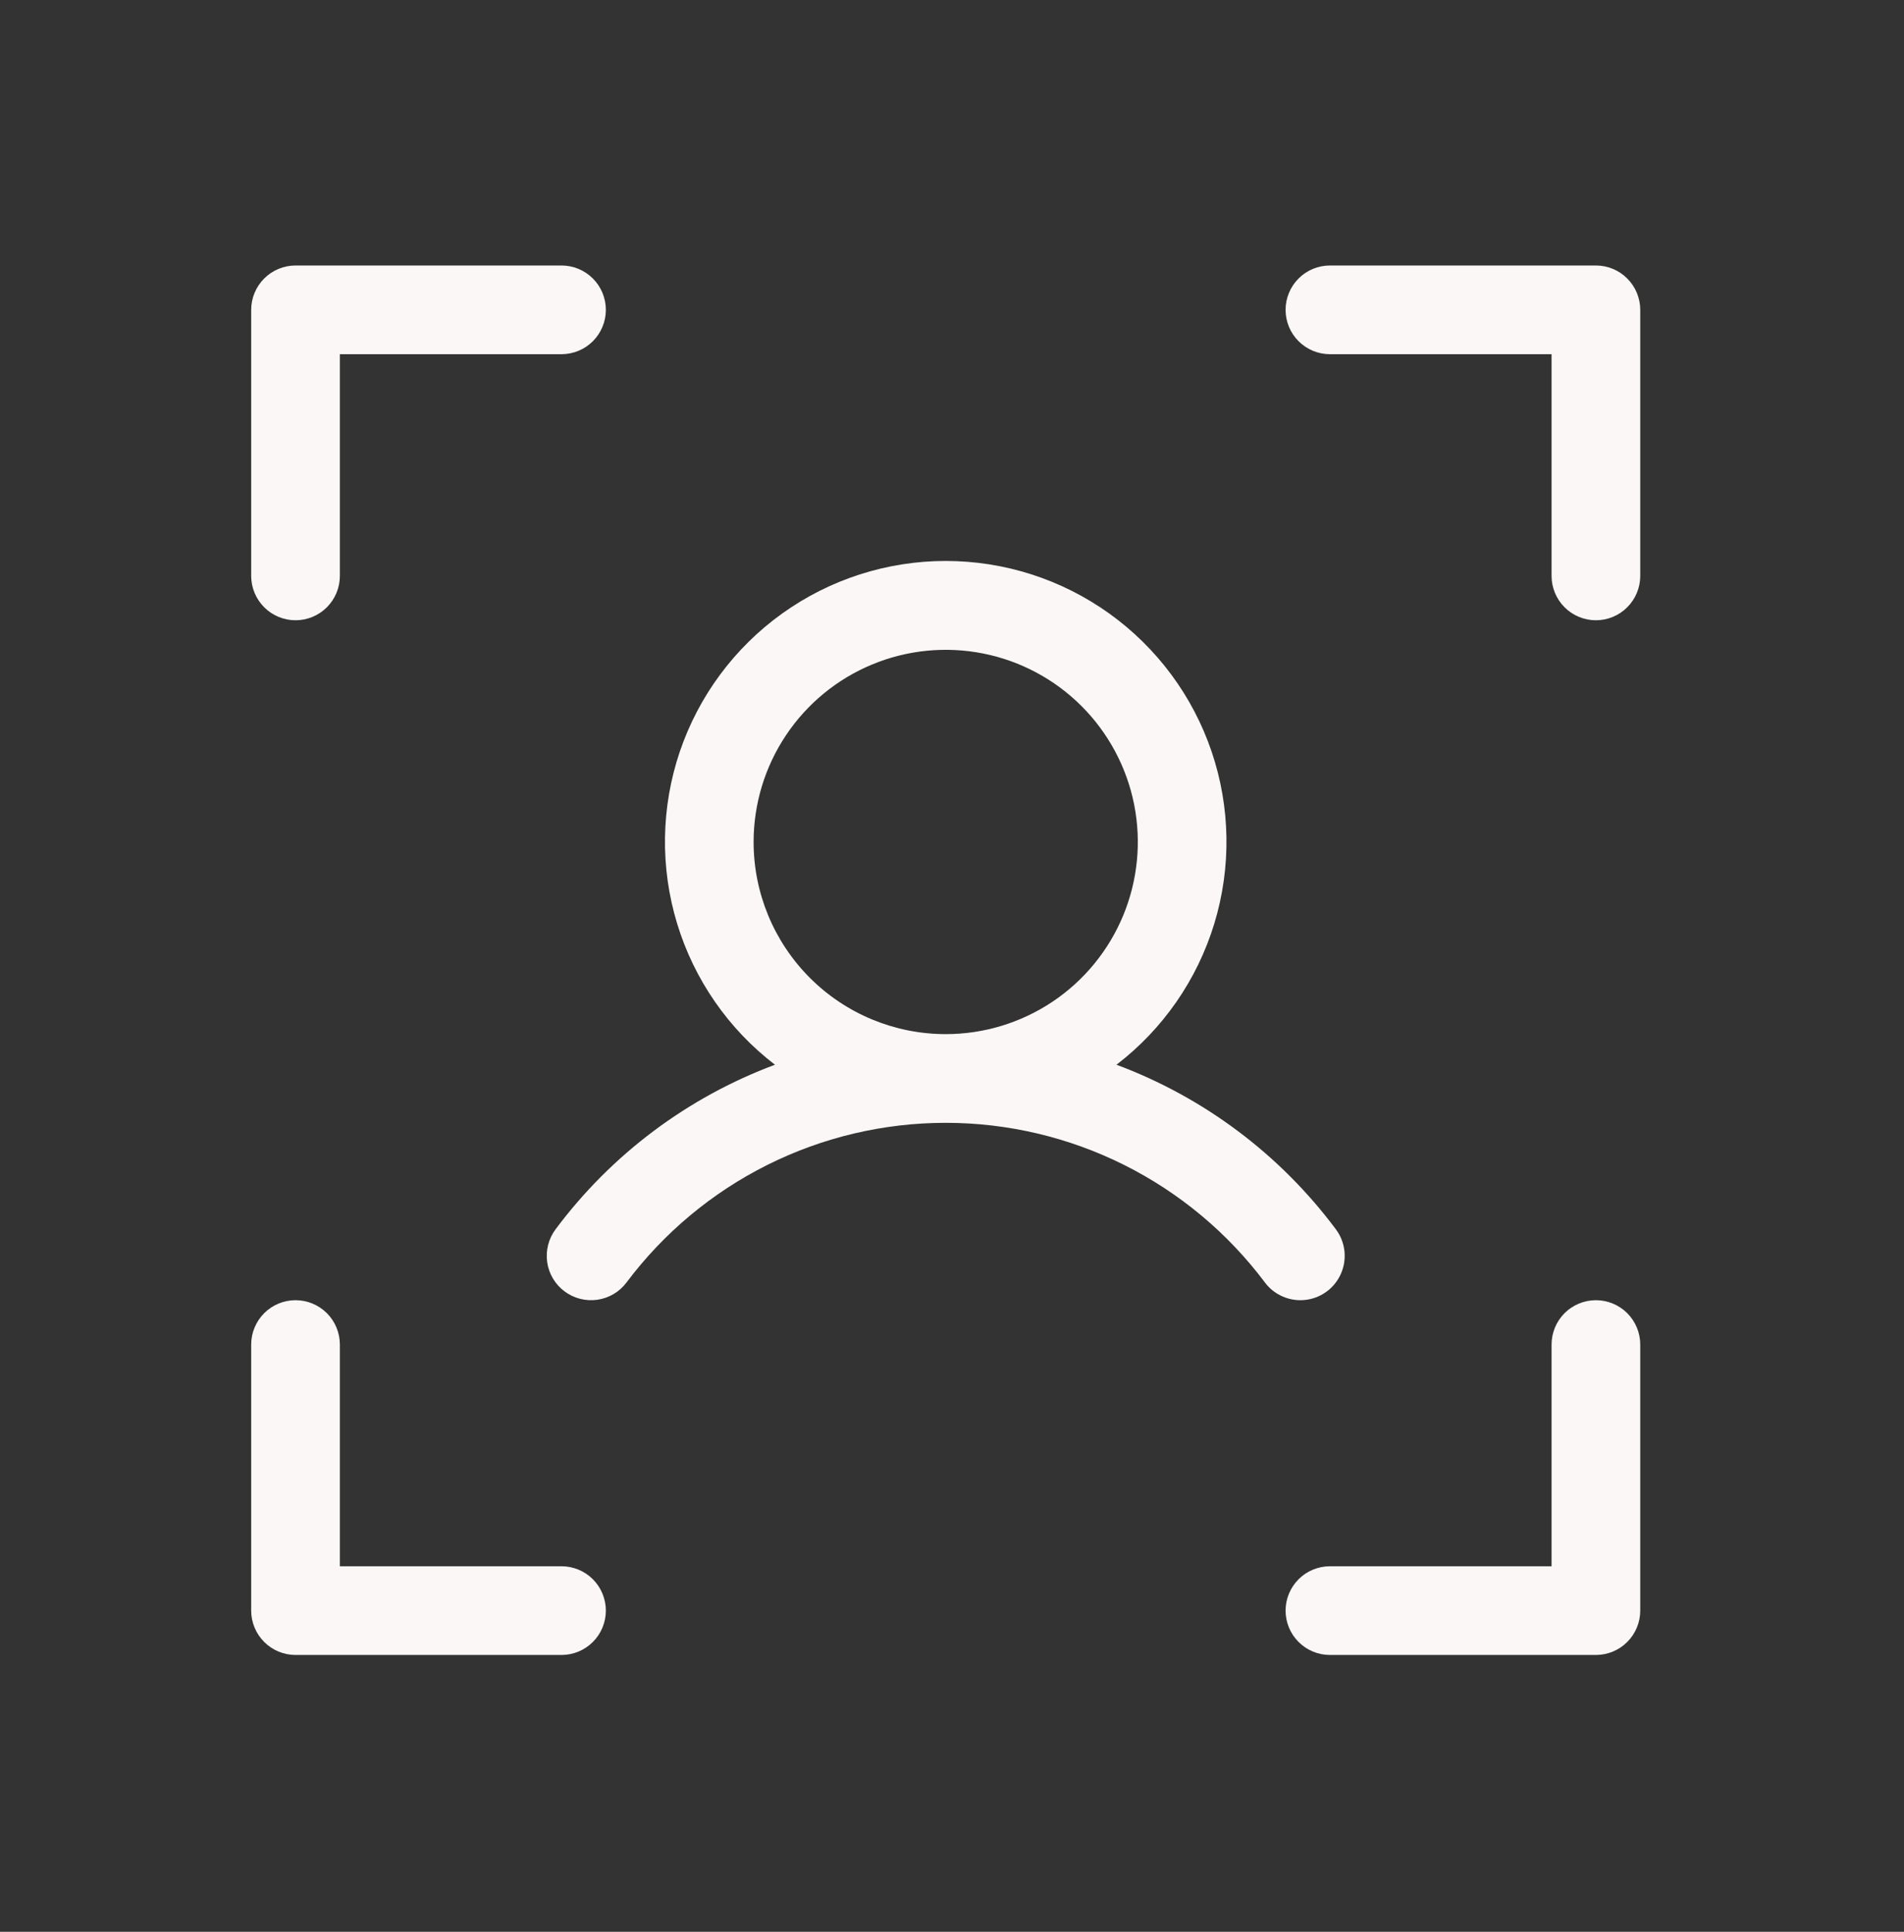<svg width="70" height="71" viewBox="0 0 70 71" fill="none" xmlns="http://www.w3.org/2000/svg">
<rect x="0" y="0" width="70" height="71" fill="#333333" stroke="none"/>
<path d="M60.303 11.388V21.167C60.303 21.599 60.131 22.014 59.825 22.319C59.52 22.625 59.105 22.797 58.673 22.797C58.241 22.797 57.826 22.625 57.52 22.319C57.215 22.014 57.043 21.599 57.043 21.167V13.018H48.894C48.462 13.018 48.047 12.846 47.742 12.541C47.436 12.235 47.264 11.82 47.264 11.388C47.264 10.956 47.436 10.541 47.742 10.236C48.047 9.93 48.462 9.758 48.894 9.758H58.673C59.105 9.758 59.52 9.93 59.825 10.236C60.131 10.541 60.303 10.956 60.303 11.388ZM58.673 47.787C58.241 47.787 57.826 47.959 57.52 48.264C57.215 48.57 57.043 48.985 57.043 49.417V57.566H48.894C48.462 57.566 48.047 57.738 47.742 58.043C47.436 58.349 47.264 58.764 47.264 59.196C47.264 59.628 47.436 60.043 47.742 60.348C48.047 60.654 48.462 60.826 48.894 60.826H58.673C59.105 60.826 59.52 60.654 59.825 60.348C60.131 60.043 60.303 59.628 60.303 59.196V49.417C60.303 48.985 60.131 48.57 59.825 48.264C59.52 47.959 59.105 47.787 58.673 47.787ZM20.644 57.566H12.495V49.417C12.495 48.985 12.323 48.57 12.018 48.264C11.712 47.959 11.297 47.787 10.865 47.787C10.433 47.787 10.018 47.959 9.713 48.264C9.407 48.57 9.235 48.985 9.235 49.417V59.196C9.235 59.628 9.407 60.043 9.713 60.348C10.018 60.654 10.433 60.826 10.865 60.826H20.644C21.076 60.826 21.491 60.654 21.797 60.348C22.102 60.043 22.274 59.628 22.274 59.196C22.274 58.764 22.102 58.349 21.797 58.043C21.491 57.738 21.076 57.566 20.644 57.566ZM10.865 22.797C11.297 22.797 11.712 22.625 12.018 22.319C12.323 22.014 12.495 21.599 12.495 21.167V13.018H20.644C21.076 13.018 21.491 12.846 21.797 12.541C22.102 12.235 22.274 11.82 22.274 11.388C22.274 10.956 22.102 10.541 21.797 10.236C21.491 9.93 21.076 9.758 20.644 9.758H10.865C10.433 9.758 10.018 9.93 9.713 10.236C9.407 10.541 9.235 10.956 9.235 11.388V21.167C9.235 21.599 9.407 22.014 9.713 22.319C10.018 22.625 10.433 22.797 10.865 22.797ZM47.807 47.787C47.554 47.787 47.305 47.728 47.079 47.615C46.852 47.502 46.655 47.338 46.504 47.135C45.137 45.313 43.366 43.835 41.329 42.816C39.292 41.798 37.046 41.268 34.769 41.268C32.492 41.268 30.246 41.798 28.209 42.816C26.172 43.835 24.401 45.313 23.034 47.135C22.906 47.306 22.745 47.451 22.561 47.56C22.377 47.669 22.173 47.74 21.961 47.771C21.749 47.801 21.533 47.789 21.326 47.736C21.119 47.683 20.924 47.59 20.753 47.461C20.581 47.333 20.437 47.172 20.328 46.988C20.219 46.804 20.147 46.6 20.117 46.388C20.087 46.176 20.099 45.96 20.152 45.753C20.205 45.545 20.298 45.351 20.427 45.179C22.478 42.43 25.278 40.331 28.491 39.133C26.779 37.821 25.52 36.005 24.893 33.941C24.266 31.877 24.301 29.668 24.993 27.625C25.686 25.582 27.002 23.807 28.755 22.55C30.508 21.293 32.612 20.617 34.769 20.617C36.926 20.617 39.03 21.293 40.783 22.55C42.536 23.807 43.852 25.582 44.545 27.625C45.237 29.668 45.272 31.877 44.645 33.941C44.017 36.005 42.759 37.821 41.047 39.133C44.26 40.331 47.06 42.43 49.111 45.179C49.293 45.422 49.404 45.709 49.431 46.011C49.458 46.312 49.401 46.615 49.265 46.886C49.13 47.157 48.922 47.385 48.664 47.544C48.407 47.703 48.11 47.787 47.807 47.787ZM34.769 38.008C36.166 38.008 37.531 37.594 38.693 36.818C39.854 36.042 40.759 34.939 41.294 33.648C41.828 32.358 41.968 30.938 41.696 29.568C41.423 28.198 40.751 26.94 39.763 25.952C38.775 24.964 37.517 24.291 36.147 24.019C34.777 23.747 33.357 23.886 32.066 24.421C30.776 24.955 29.673 25.861 28.897 27.022C28.121 28.183 27.706 29.549 27.706 30.946C27.706 32.819 28.451 34.615 29.775 35.94C31.099 37.264 32.896 38.008 34.769 38.008Z" fill="#FCF7F7"/>
</svg>
